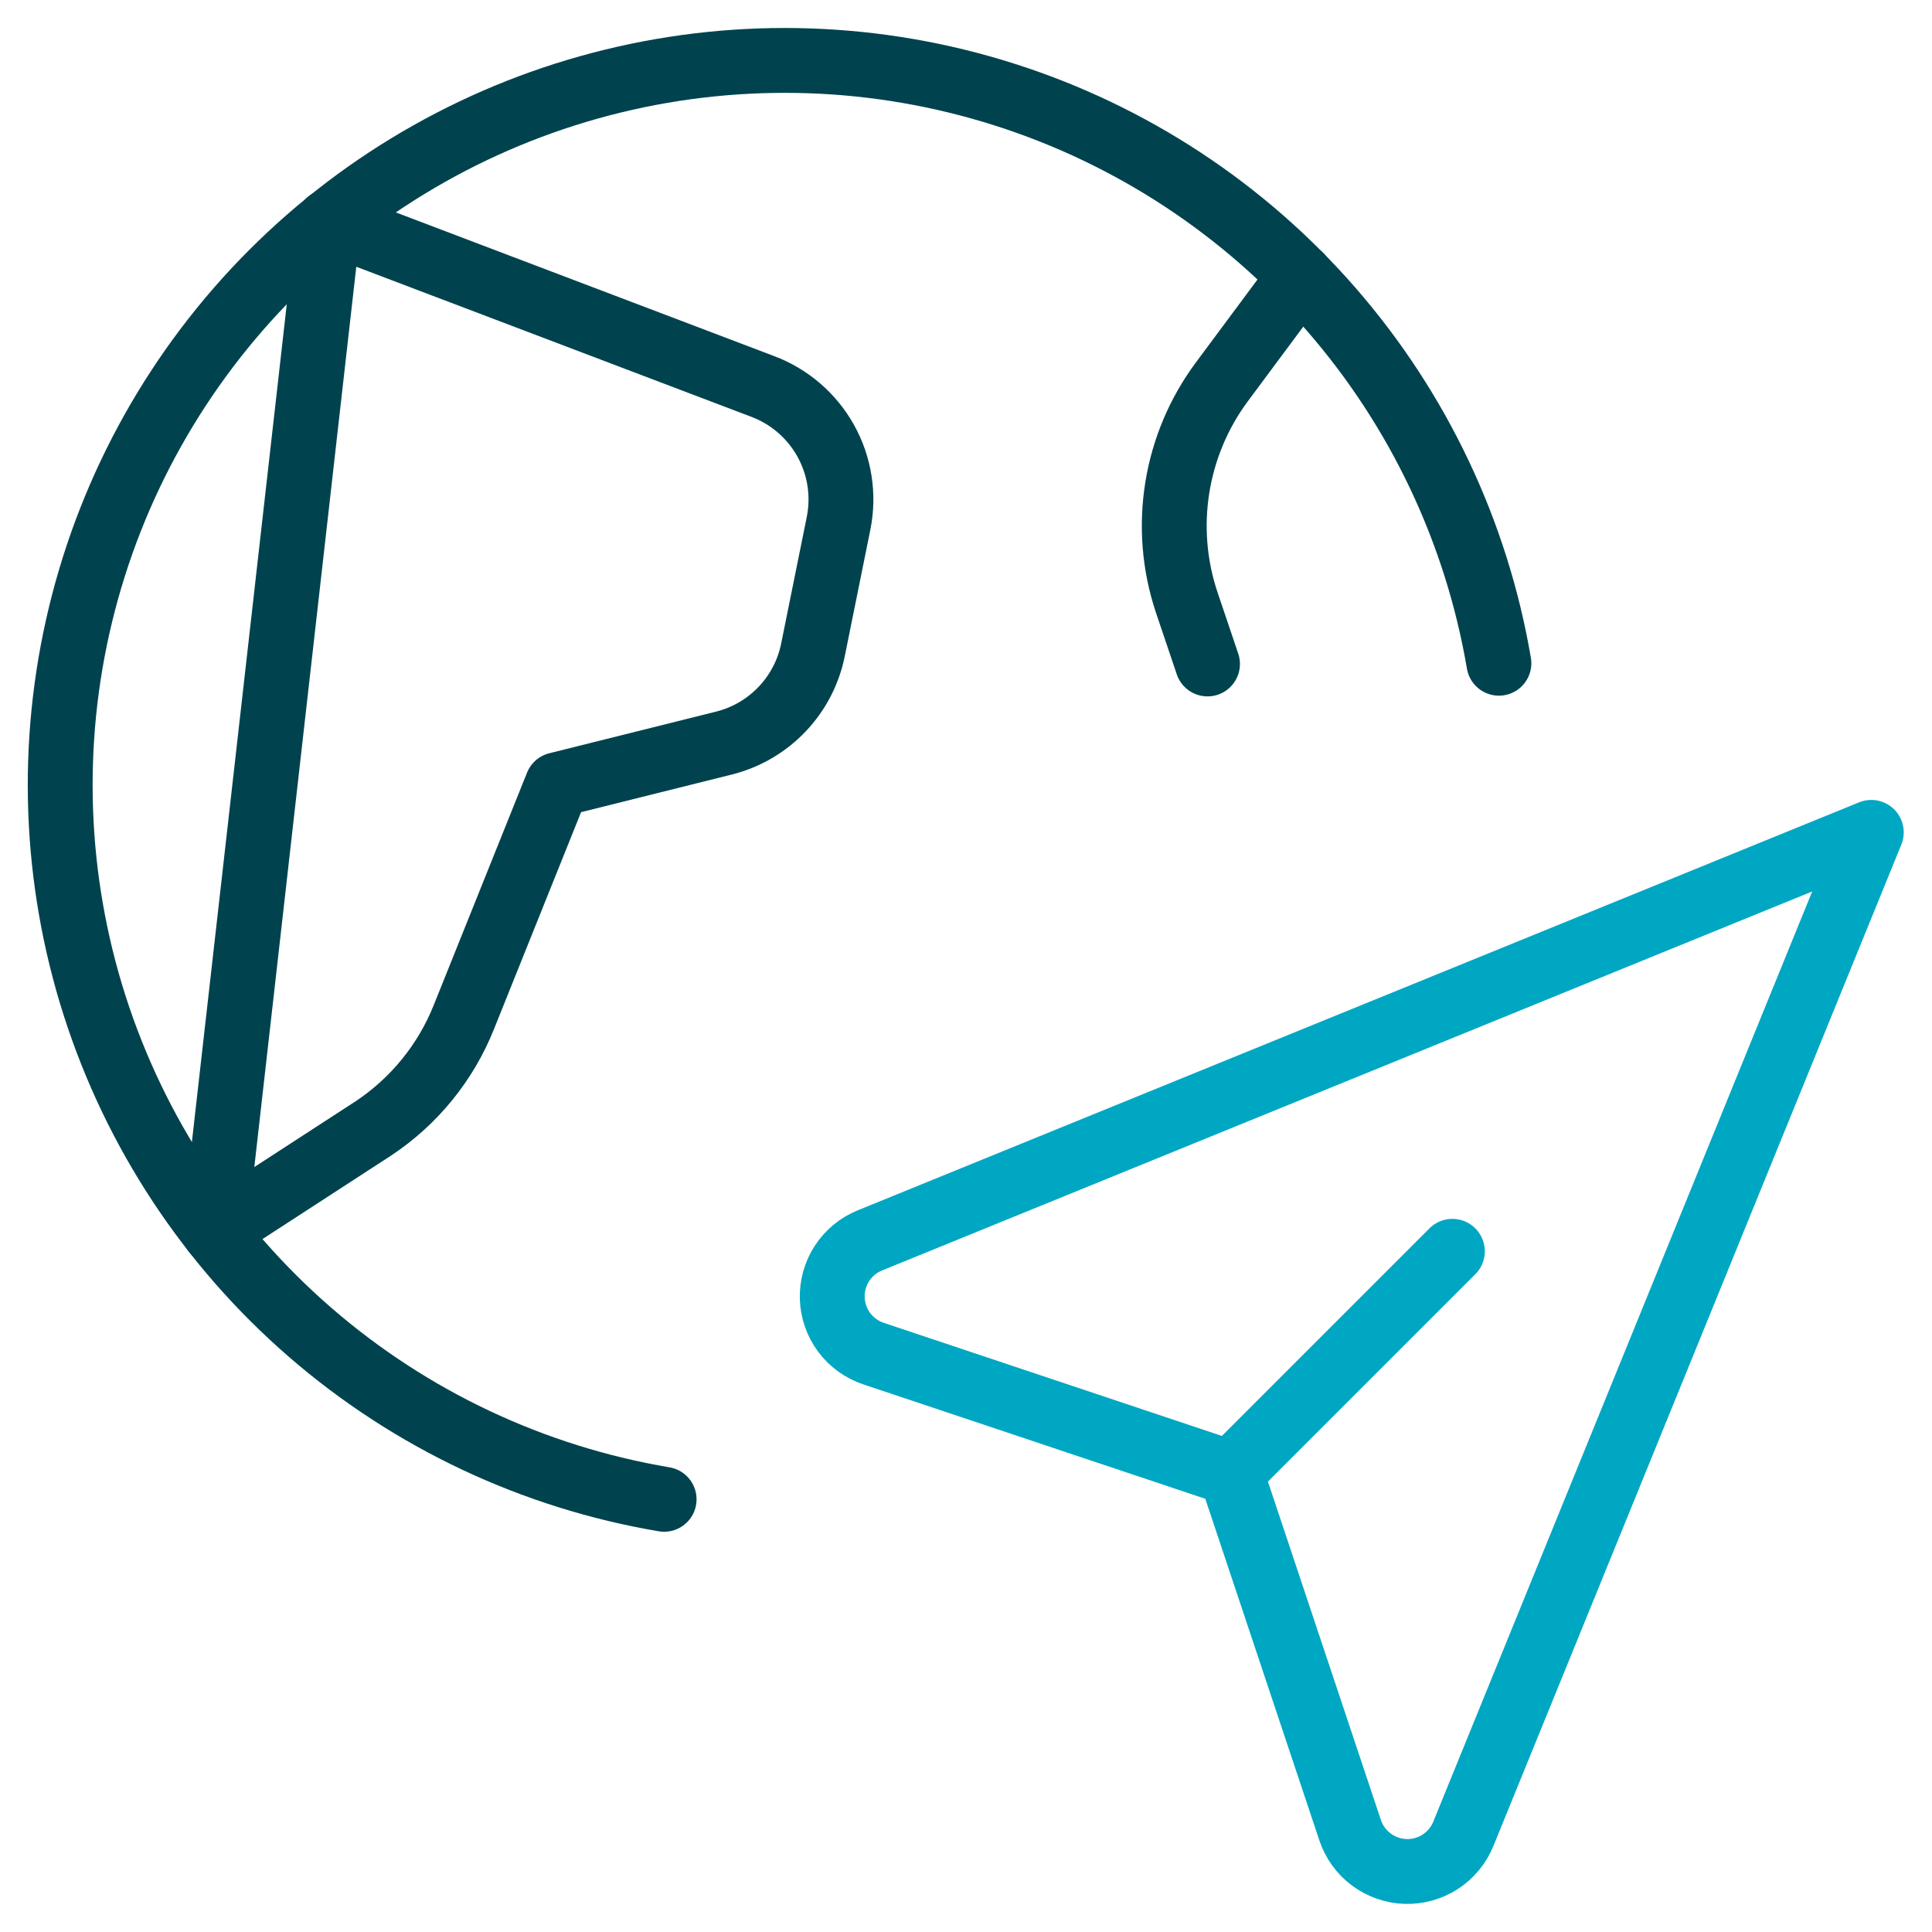 <svg width="72" height="72" viewBox="0 0 72 72" fill="none" xmlns="http://www.w3.org/2000/svg">
<path d="M48.465 10.287L45.534 14.232C44.672 15.394 44.102 16.748 43.874 18.177C43.645 19.607 43.765 21.07 44.223 22.443L45 24.744M12.252 8.259L28.419 14.4C29.42 14.775 30.255 15.495 30.774 16.429C31.293 17.363 31.462 18.452 31.251 19.5L30.3 24.204C30.135 25.037 29.737 25.806 29.153 26.422C28.569 27.038 27.823 27.477 27 27.687L20.763 29.244L17.289 37.899C16.615 39.59 15.442 41.036 13.926 42.045L7.989 45.9L12.252 8.259Z" stroke="#00434E" stroke-width="2.417" stroke-linecap="round" stroke-linejoin="round"/>
<path d="M24.75 55.875C19.865 55.05 15.301 52.898 11.557 49.652C7.814 46.407 5.035 42.194 3.526 37.475C2.017 32.756 1.836 27.712 3.002 22.897C4.168 18.082 6.636 13.68 10.137 10.174C13.638 6.668 18.035 4.193 22.849 3.02C27.662 1.846 32.706 2.02 37.427 3.522C42.149 5.023 46.366 7.795 49.617 11.534C52.868 15.272 55.028 19.833 55.86 24.717" stroke="#00434E" stroke-width="2.417" stroke-linecap="round" stroke-linejoin="round"/>
<path d="M45.873 54.885L54.126 46.632M32.553 50.445C32.117 50.3 31.736 50.024 31.461 49.656C31.186 49.287 31.031 48.843 31.016 48.384C31.001 47.925 31.127 47.472 31.377 47.086C31.627 46.7 31.989 46.401 32.415 46.227L69.738 31.02L54.534 68.343C54.361 68.769 54.061 69.131 53.676 69.382C53.291 69.632 52.838 69.758 52.378 69.744C51.919 69.729 51.475 69.574 51.106 69.299C50.737 69.025 50.462 68.644 50.316 68.208L45.873 54.9L32.553 50.445Z" stroke="#00A7C2" stroke-width="2.417" stroke-linecap="round" stroke-linejoin="round"/>
</svg>

